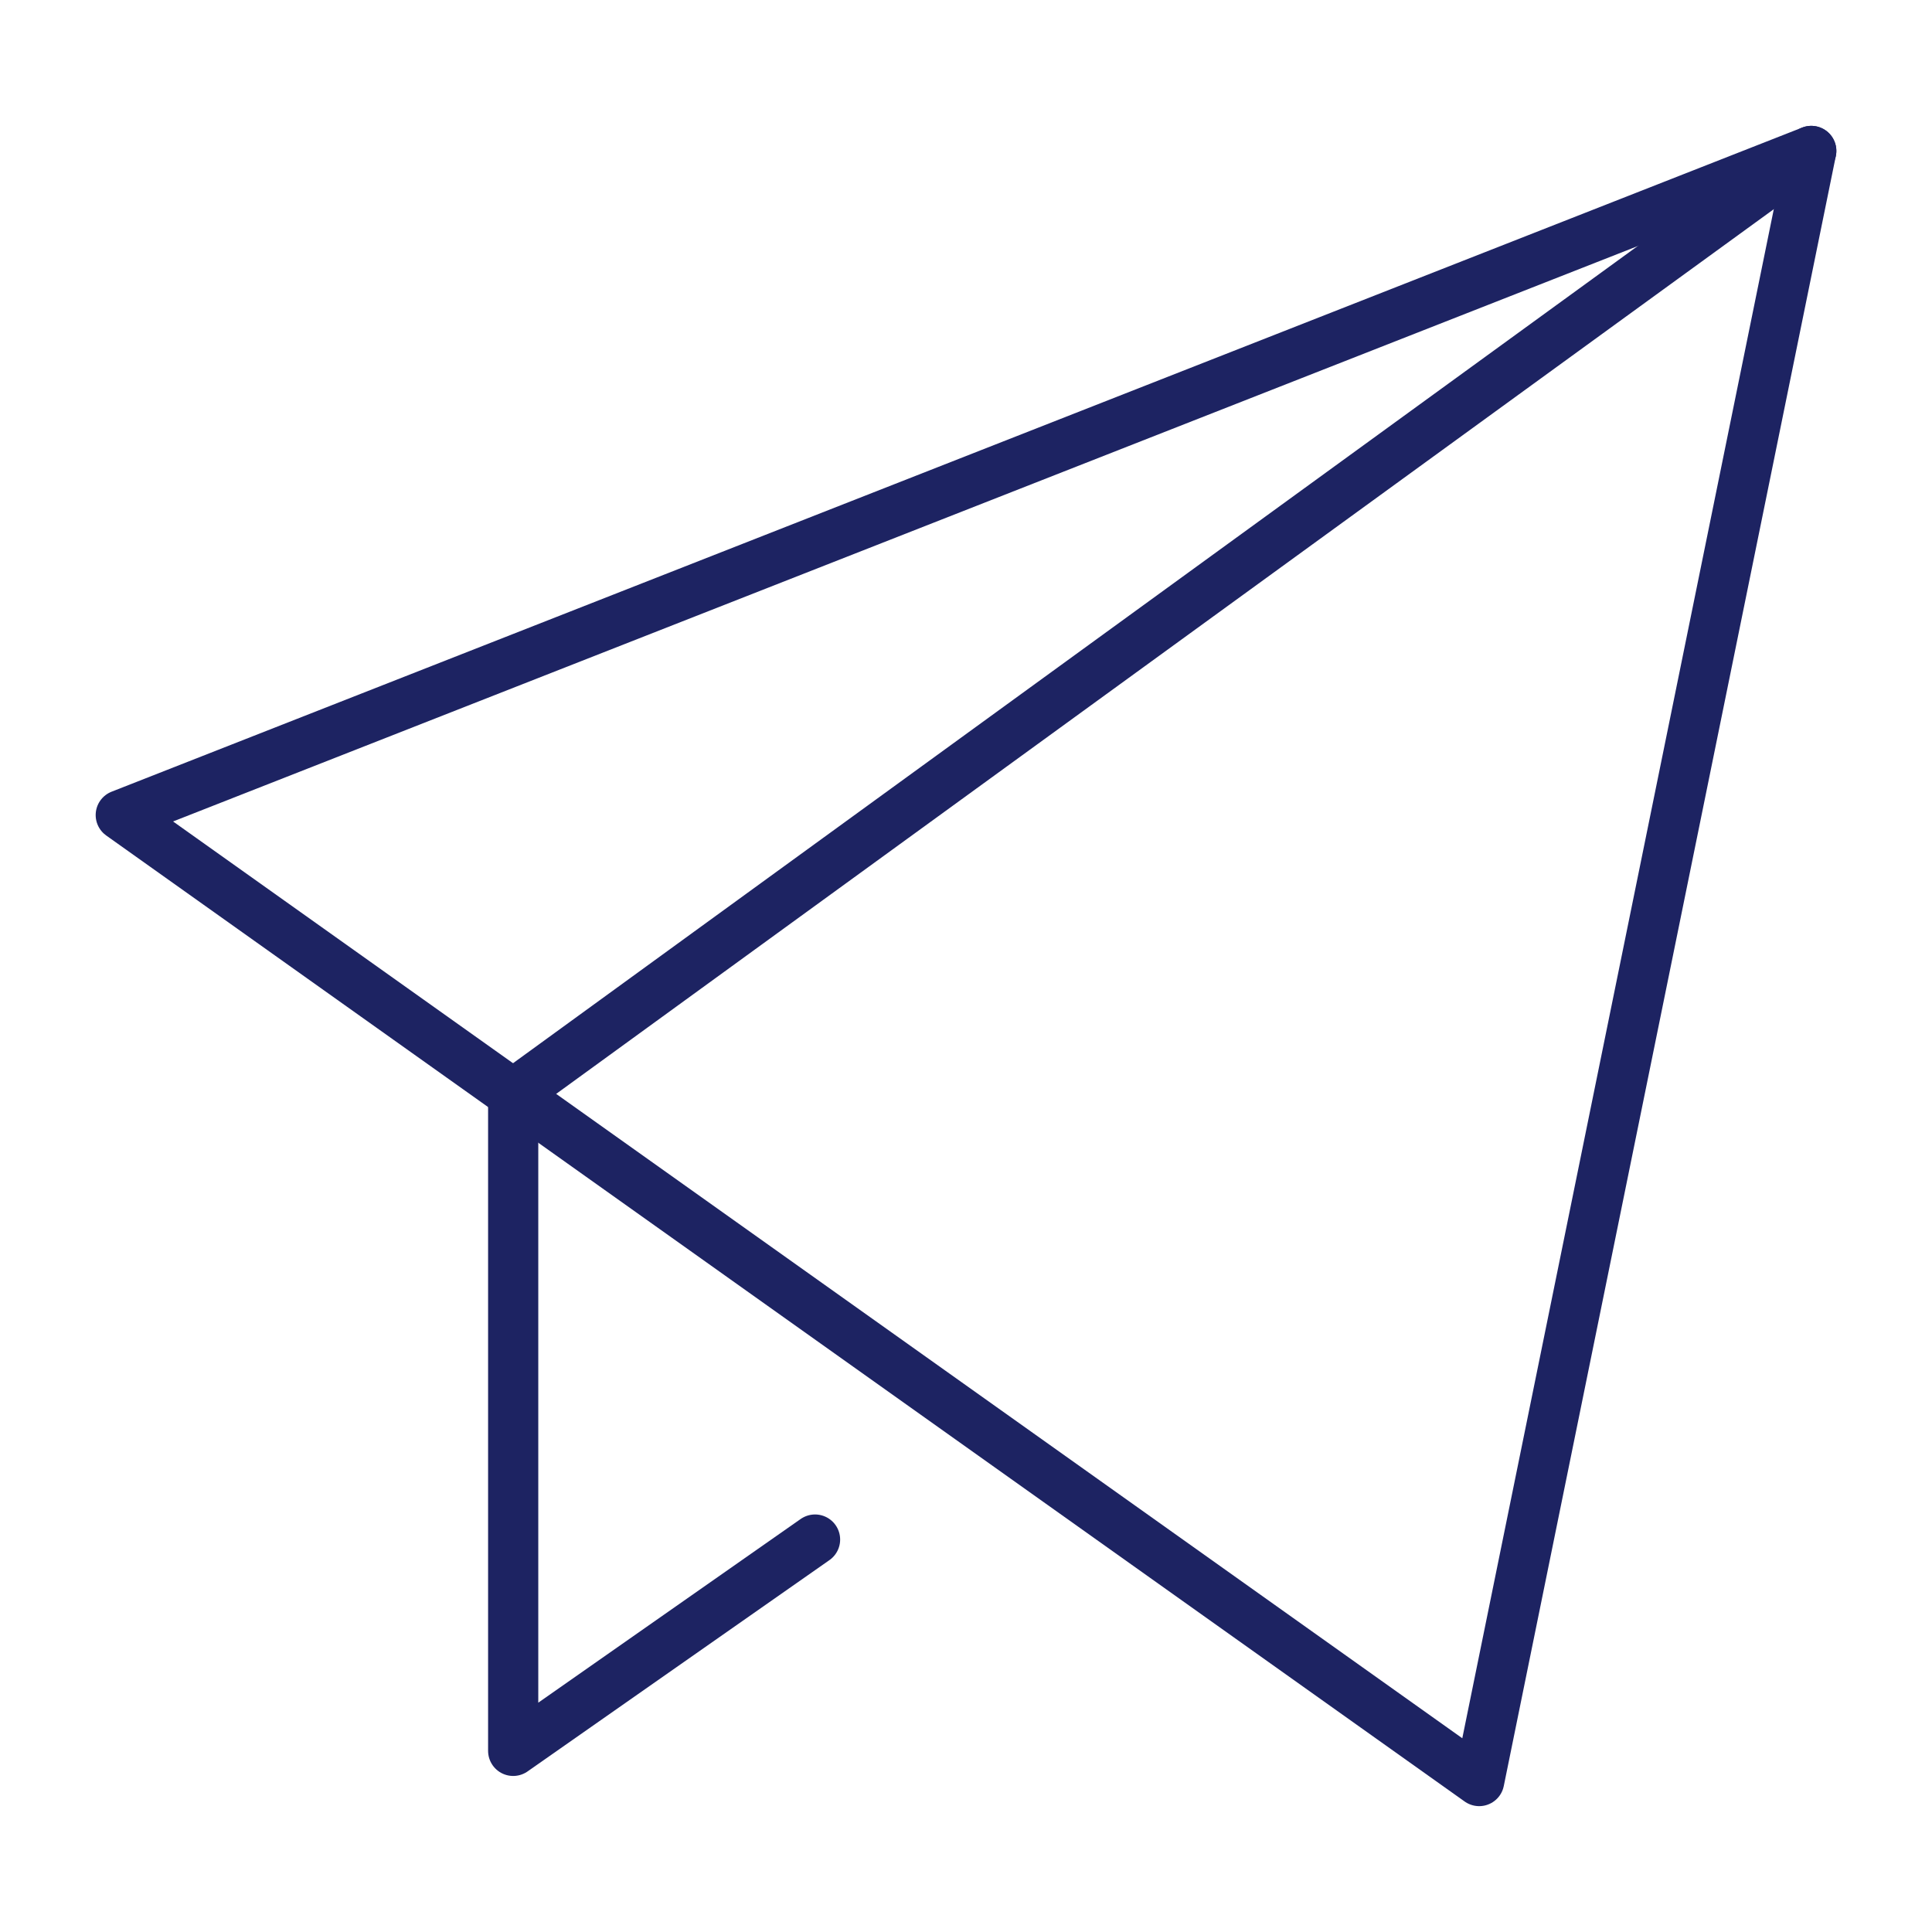 <svg width="77" height="77" viewBox="0 0 77 77" fill="none" xmlns="http://www.w3.org/2000/svg">
<path d="M72.188 6.016L20.453 43.606V69.781L32.484 61.359" stroke="#1D2362" stroke-width="2" stroke-linecap="round" stroke-linejoin="round"/>
<path d="M4.813 32.484L72.188 6.016L58.953 70.984L4.813 32.484Z" stroke="#1D2362" stroke-width="2" stroke-linecap="round" stroke-linejoin="round"/>
</svg>
